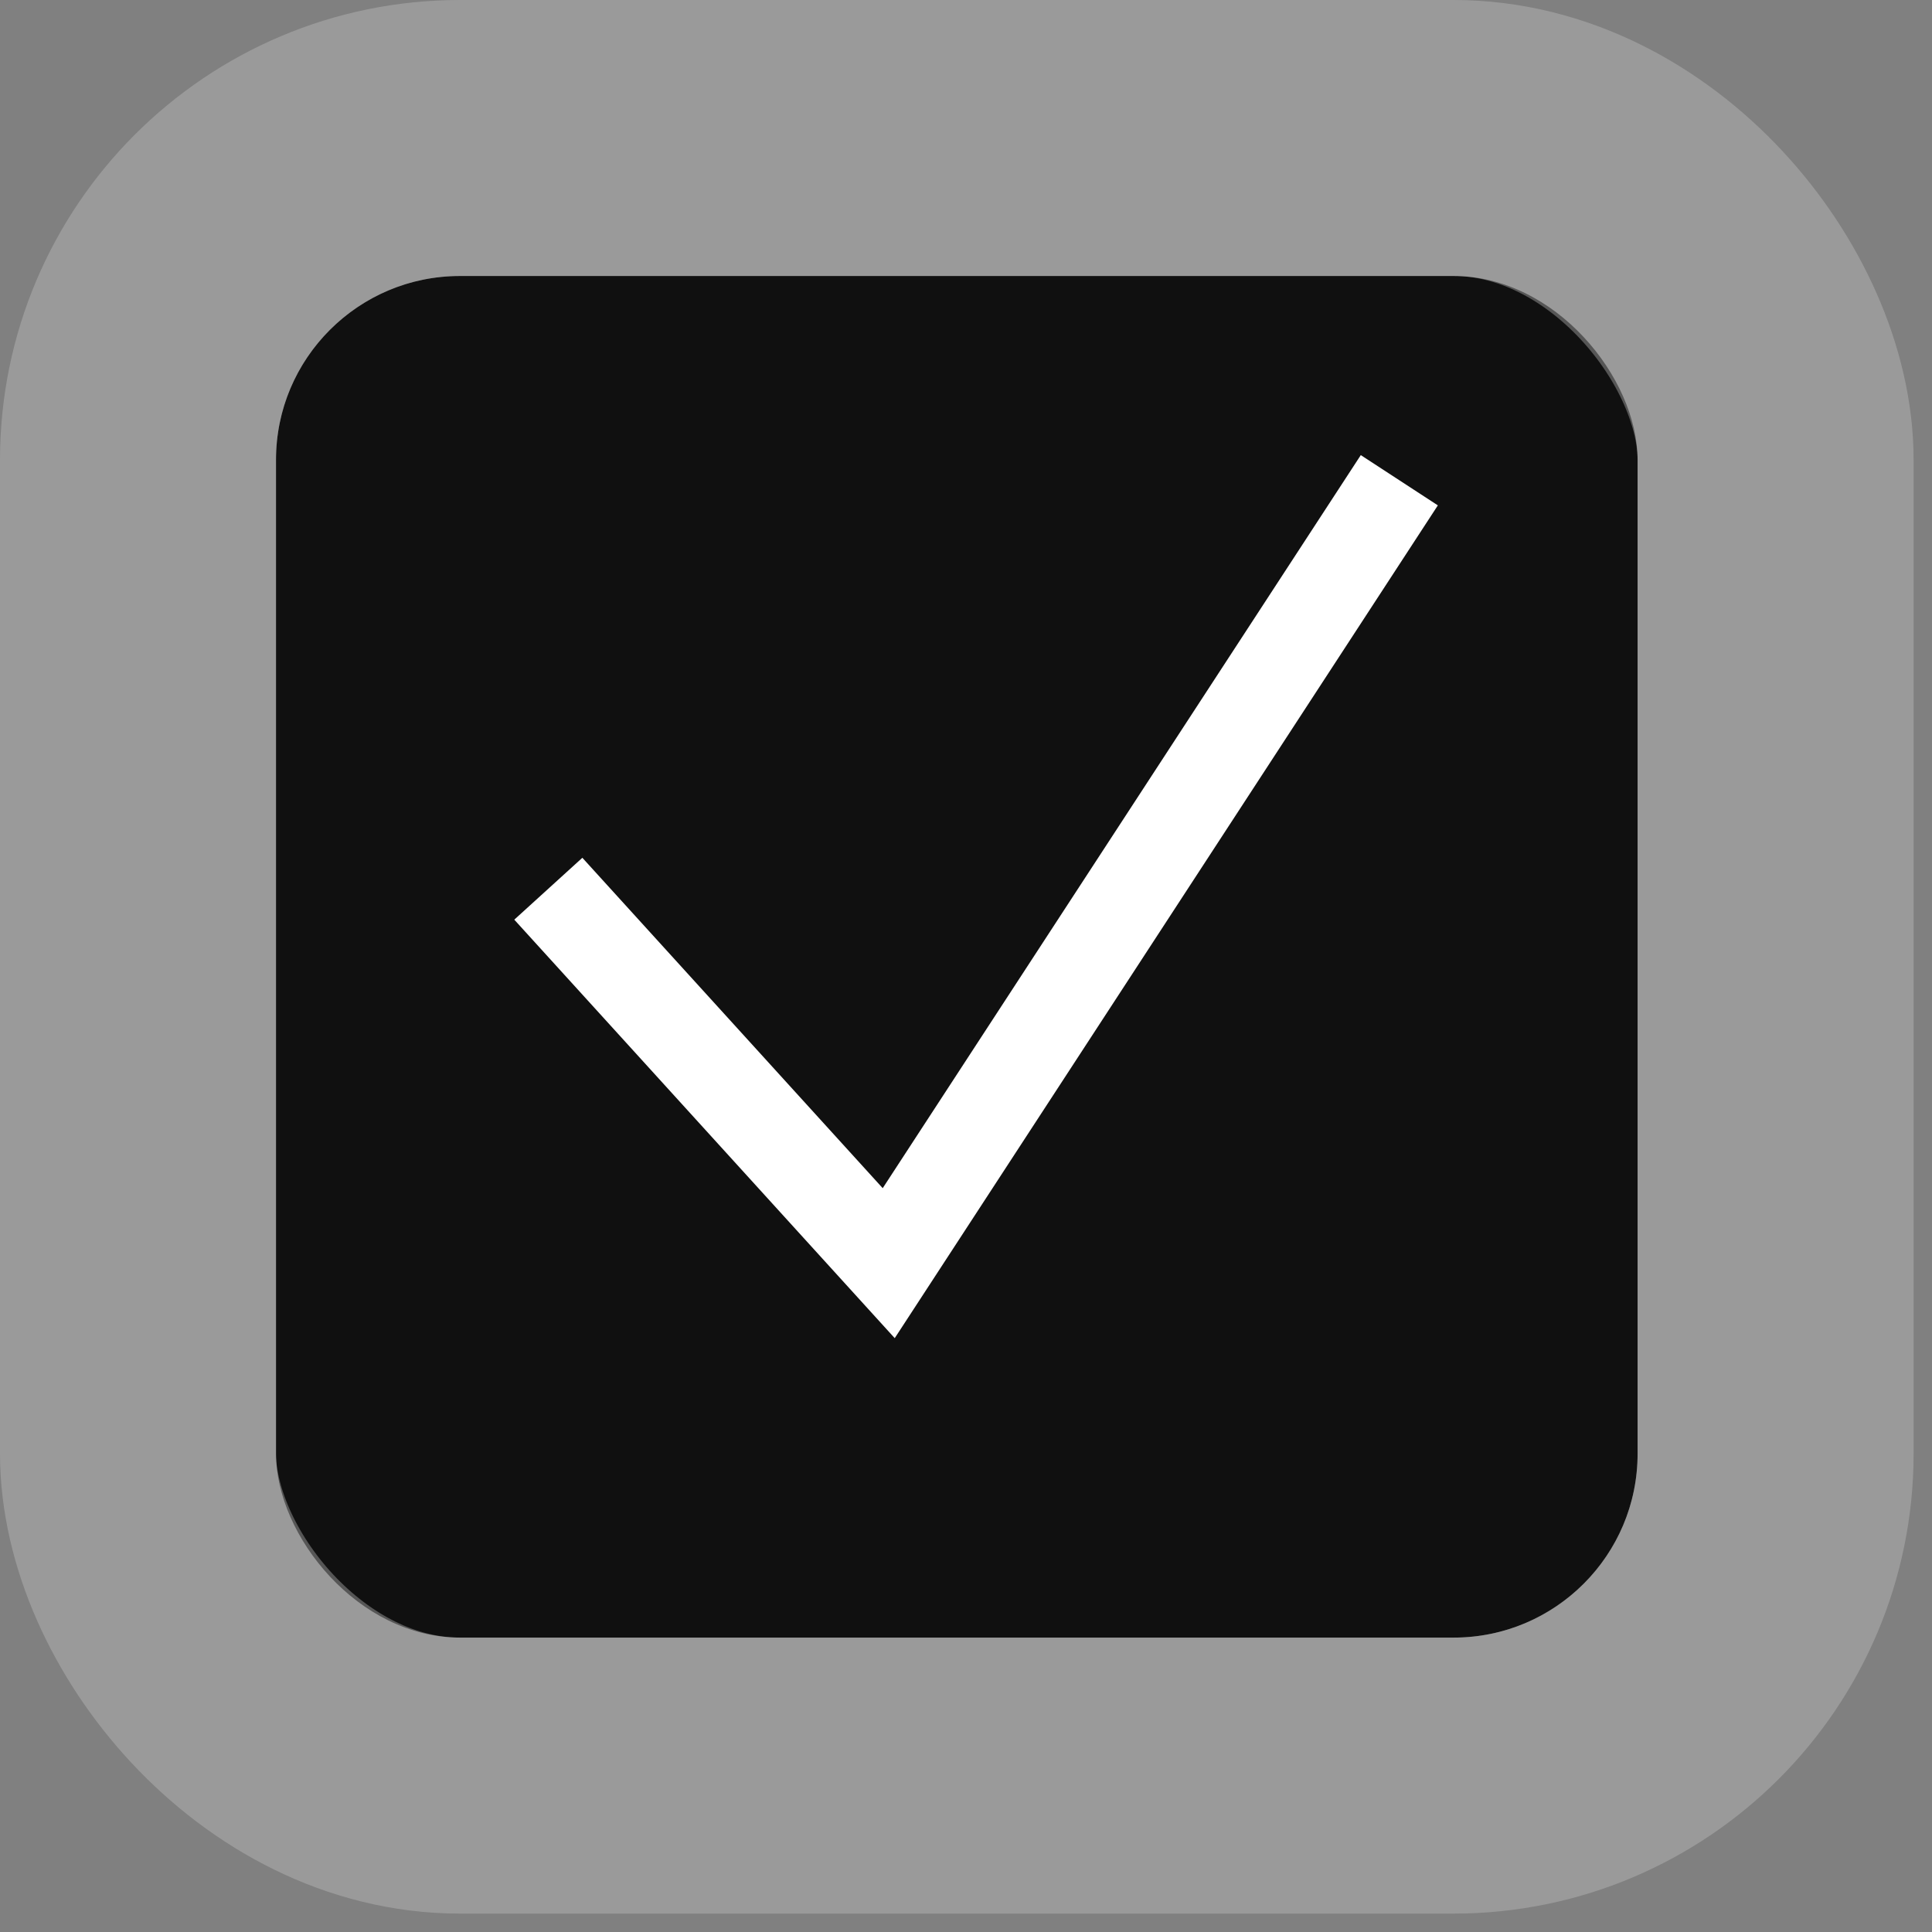 <?xml version="1.0" encoding="UTF-8"?> <svg xmlns="http://www.w3.org/2000/svg" width="21" height="21" viewBox="0 0 21 21" fill="none"><rect x="0" y="0" width="21" height="21" fill="#808080" stroke="none"/><rect x="3" y="3" width="14.8" height="14.8" rx="2" fill="#101010"></rect><rect x="1.5" y="1.5" width="17.8" height="17.8" rx="3.5" stroke="#C4C4C4" stroke-opacity="0.39" stroke-width="3"></rect><path d="M5.96 9.66L9.66 13.73L15.21 5.22" stroke="white"></path></svg> 
